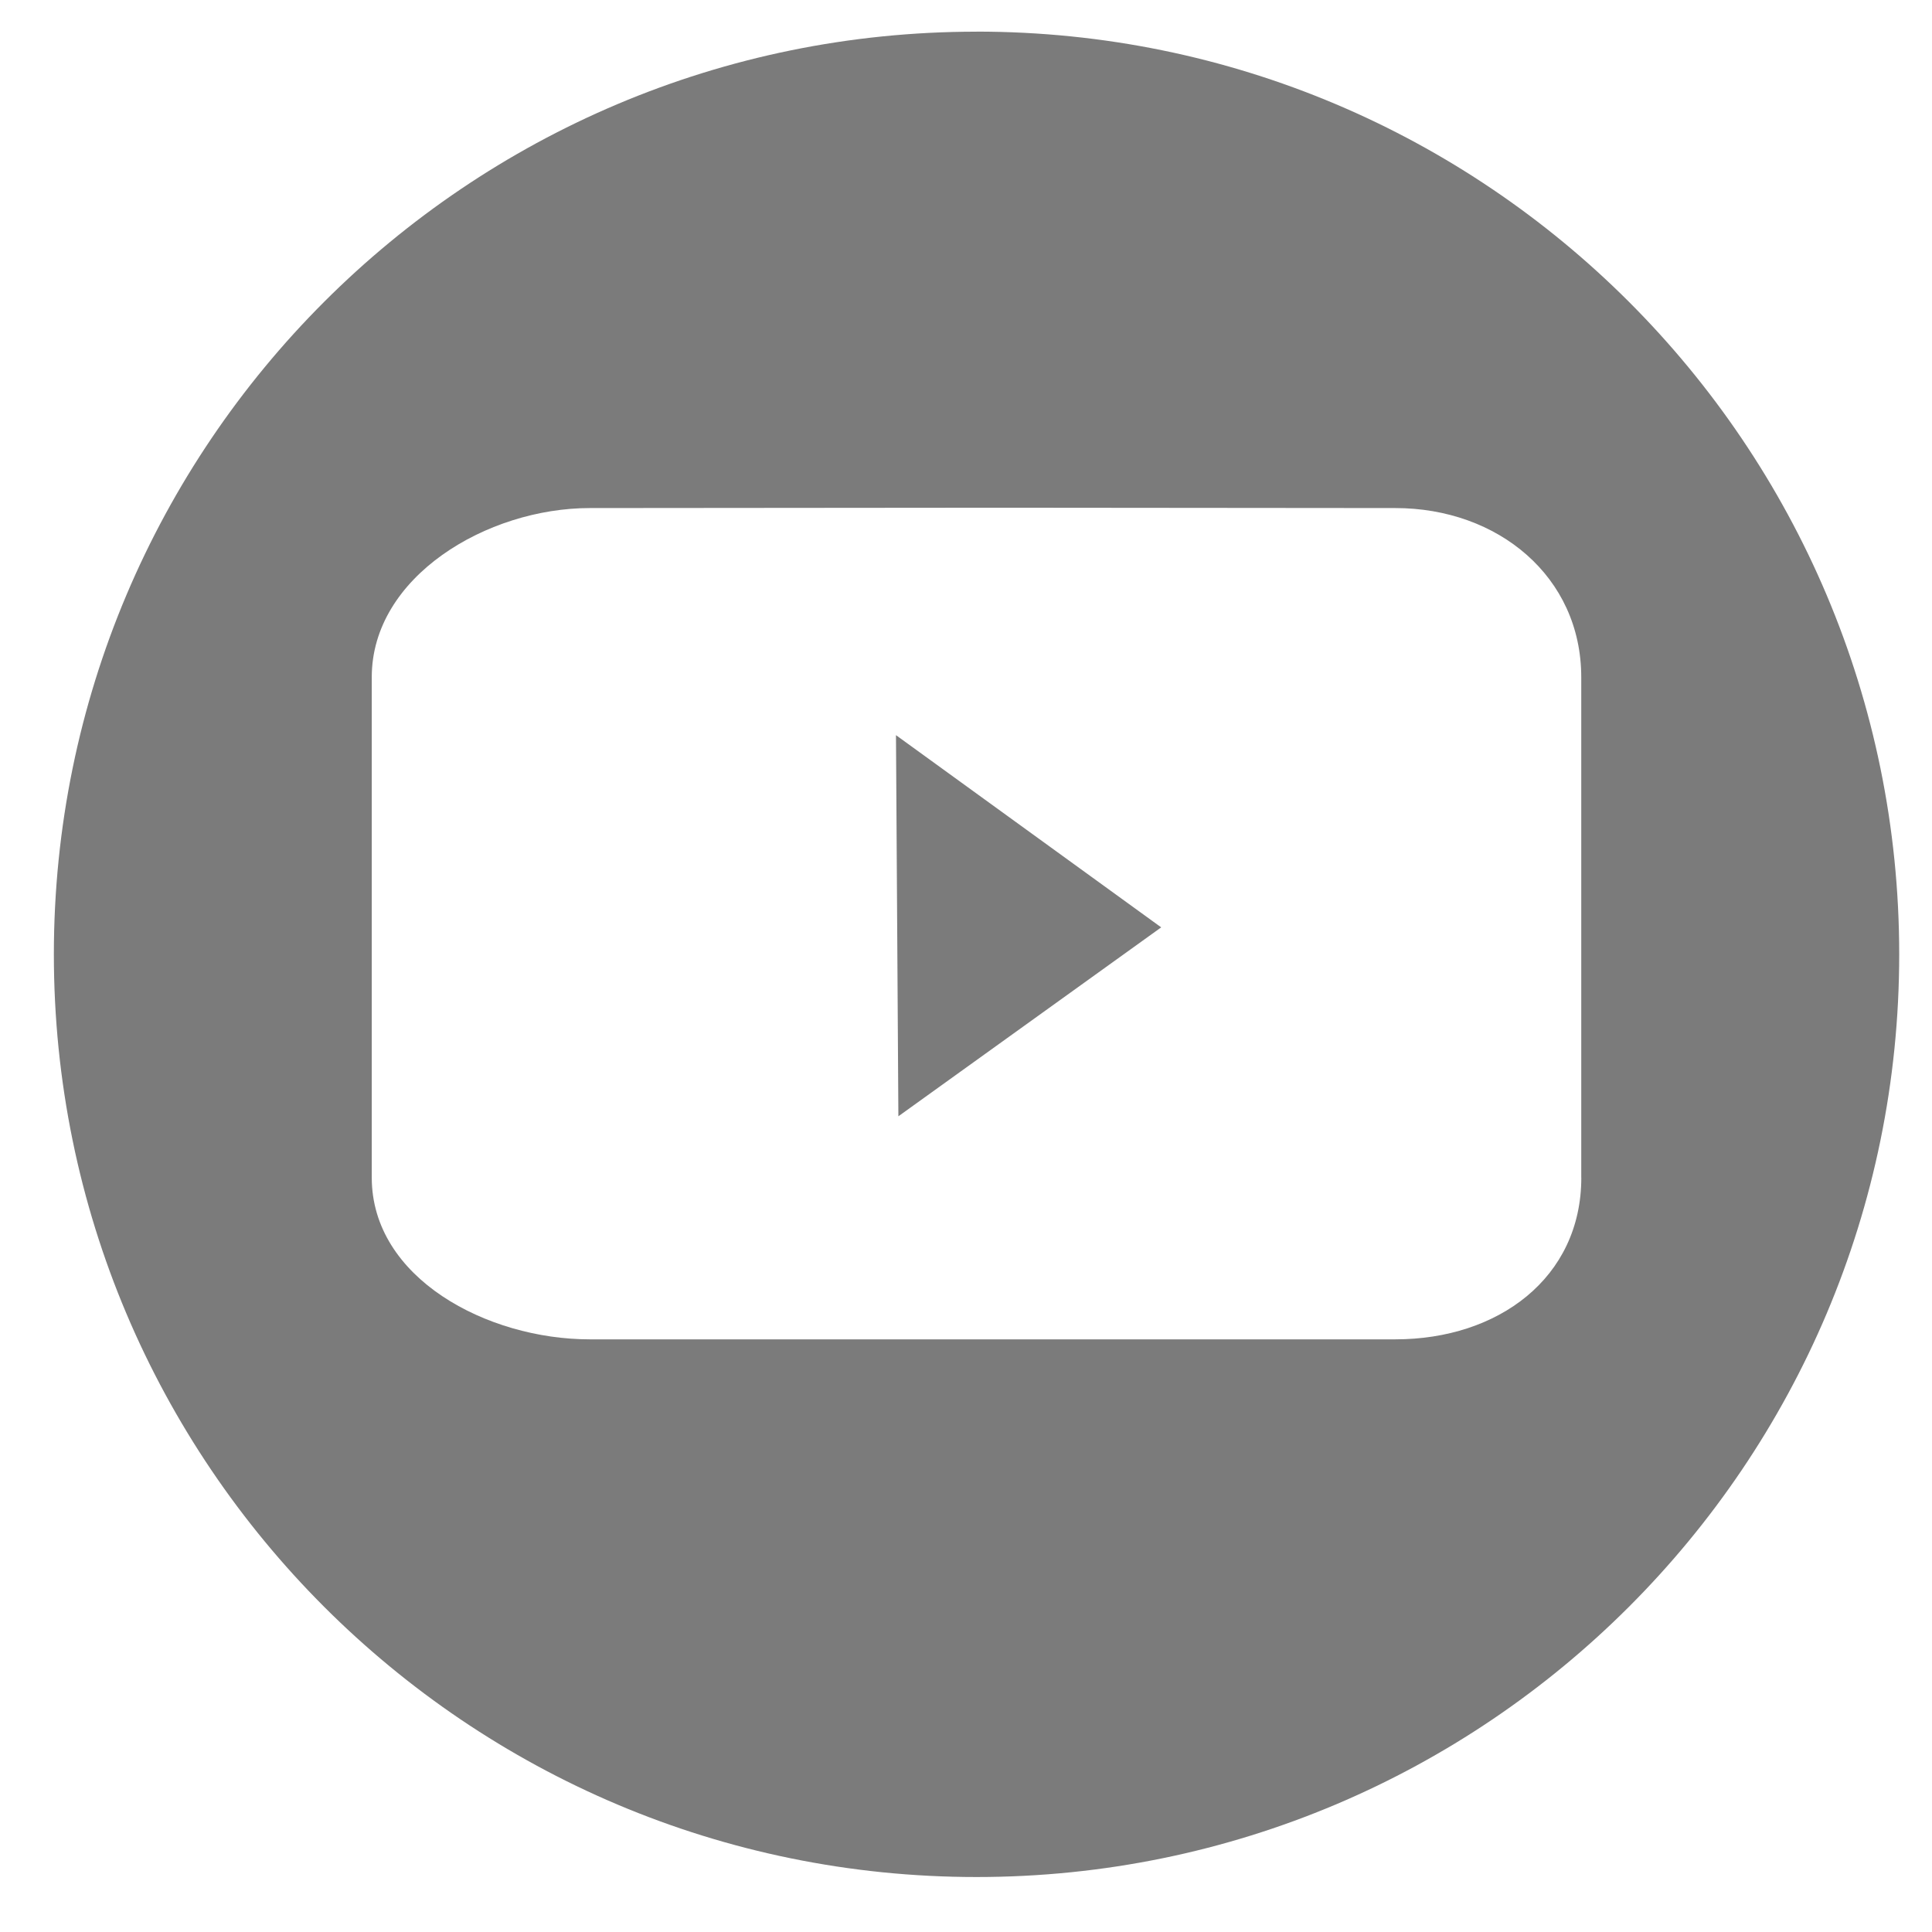 <svg width="33" height="33" xmlns="http://www.w3.org/2000/svg">
    <g fill="#7b7b7b" fill-rule="evenodd">
        <path d="m15.345 19.067 4.489-3.227-4.53-3.283z"/>
        <path d="M27.01 20.114c0 1.717-1.422 2.763-3.176 2.763h-13.76c-1.754 0-3.724-1.046-3.724-2.763v-8.548c0-1.716 1.97-2.888 3.724-2.888l7.012-.006 6.748.006c1.754 0 3.175 1.172 3.175 2.889v8.547zM16.68.541C7.975.541.92 7.596.92 16.301c0 8.704 7.056 15.76 15.76 15.76s15.76-7.056 15.76-15.76C32.44 7.595 25.384.54 16.68.54z"/>
    </g>
</svg>
